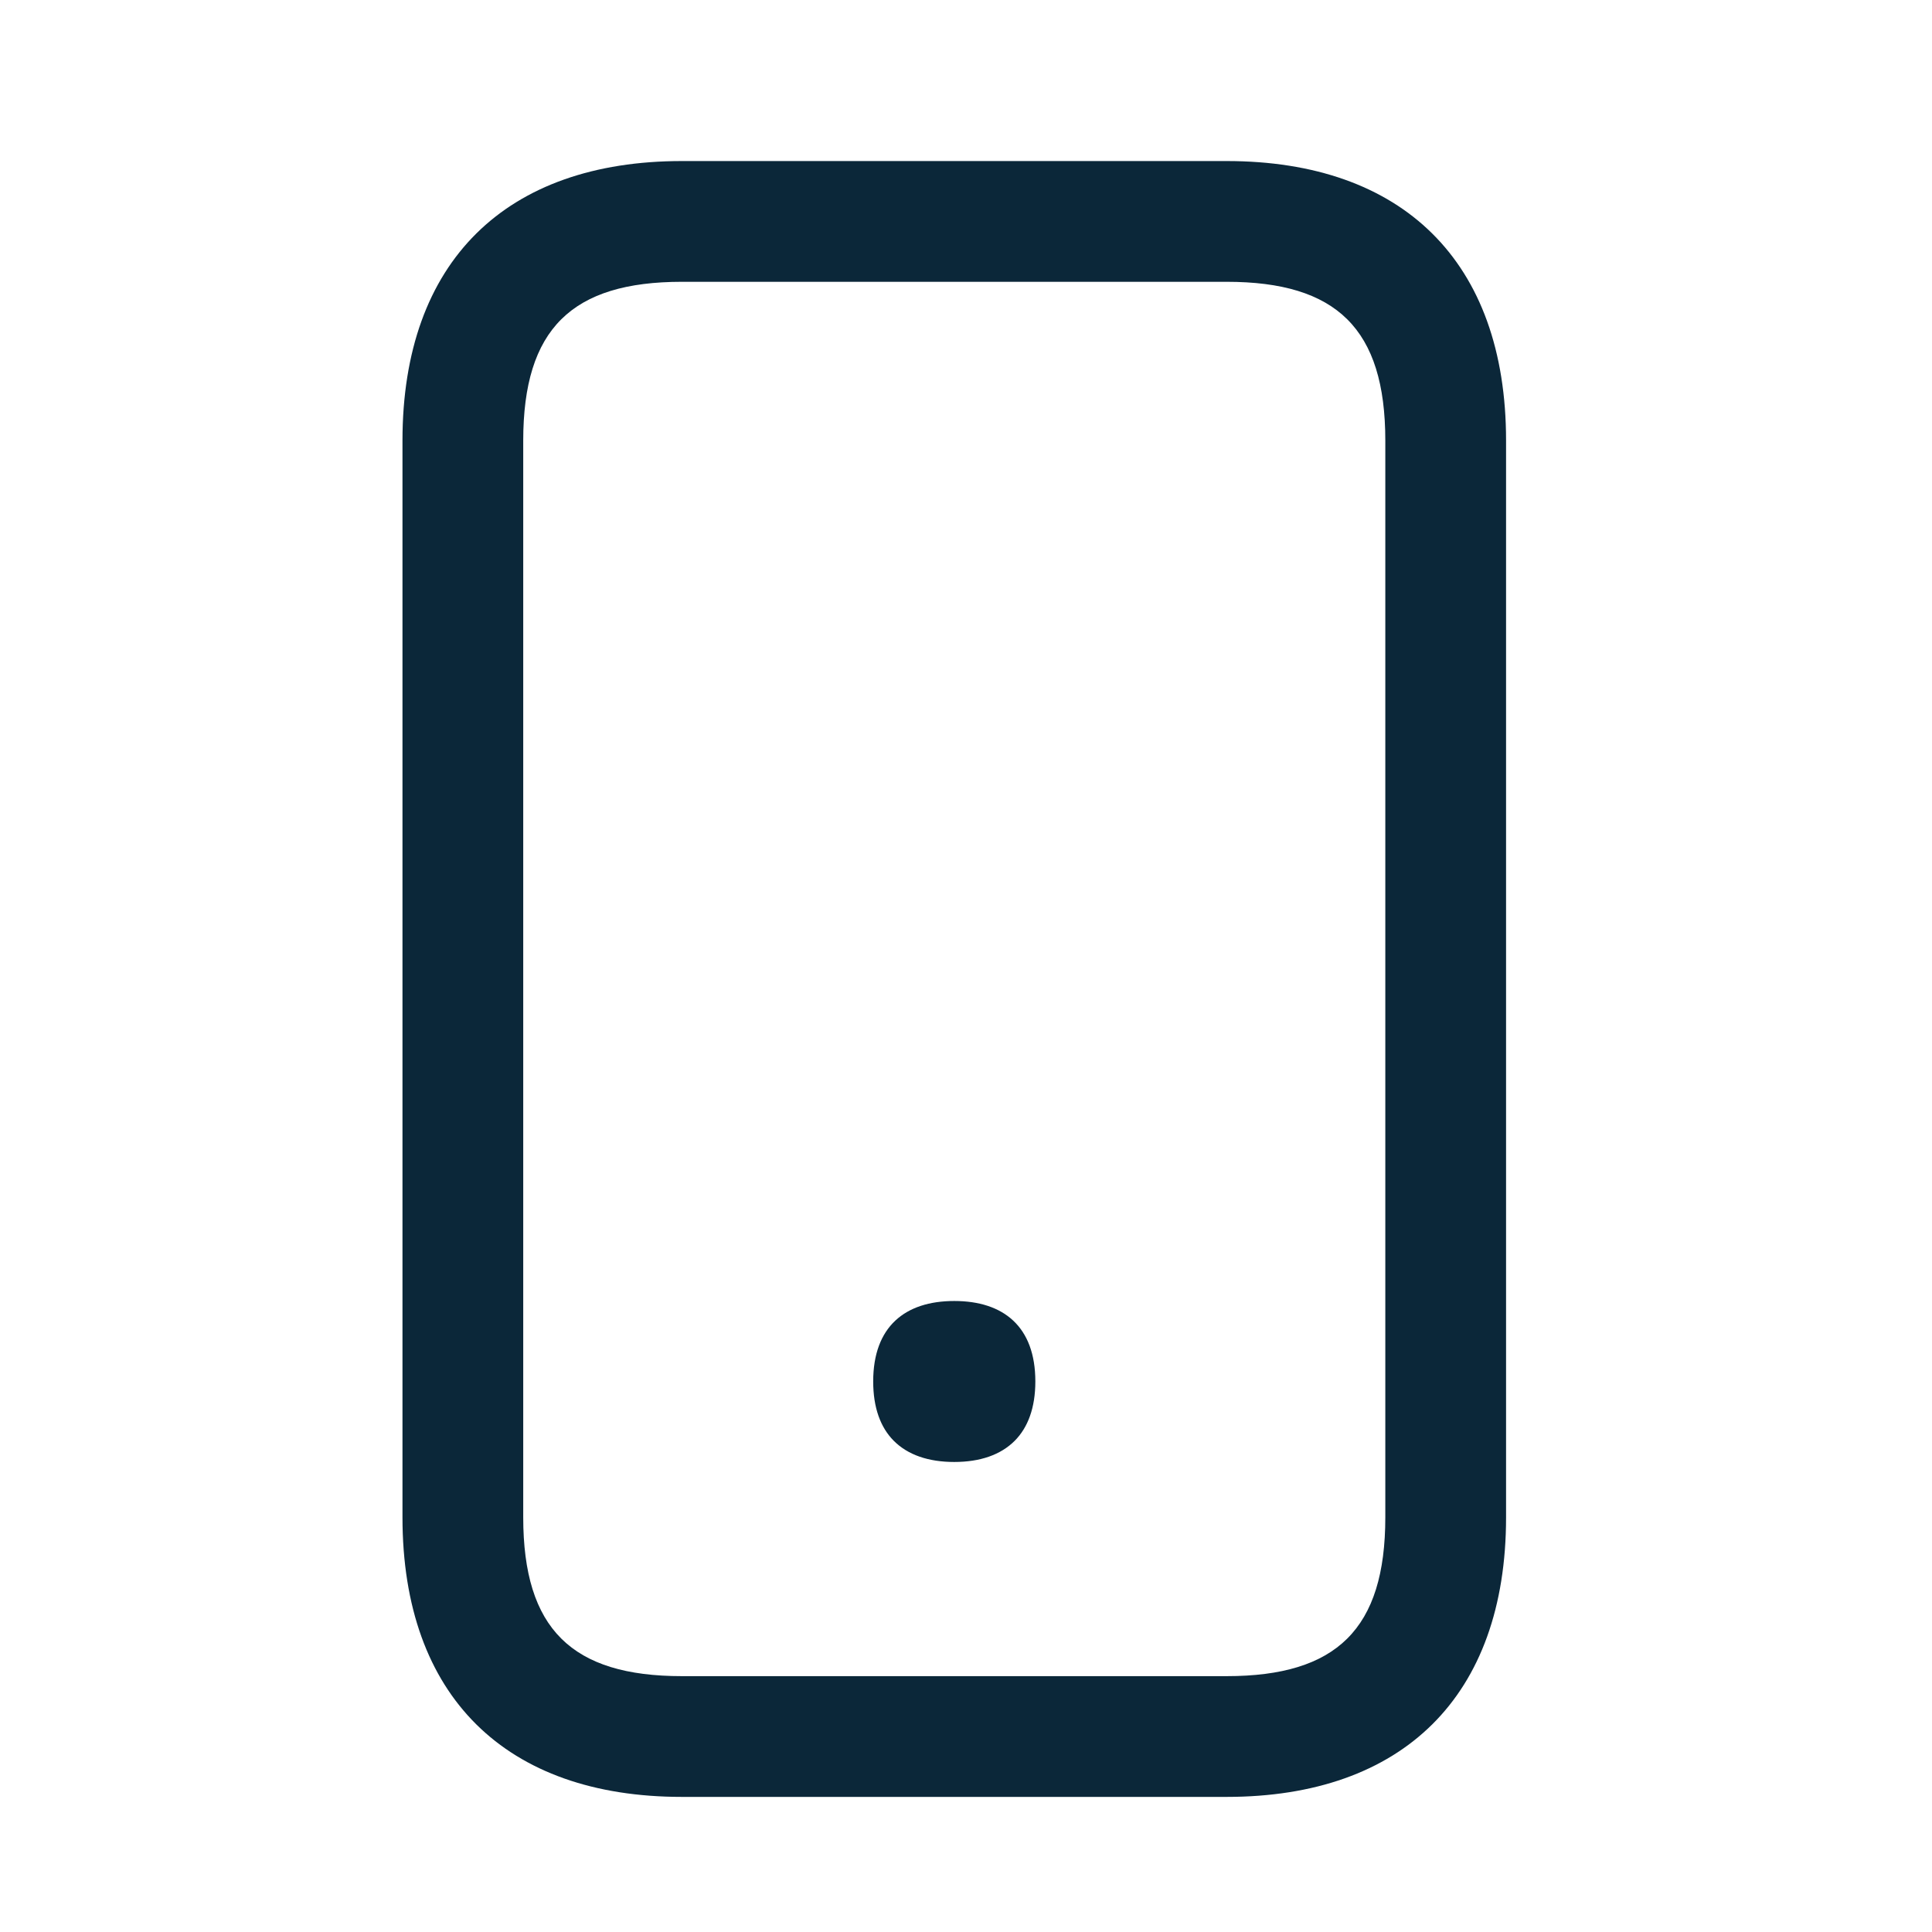 <svg width="28" height="28" viewBox="0 0 28 28" fill="none" xmlns="http://www.w3.org/2000/svg">
<path d="M17.777 2.334C20.323 2.334 21.827 3.784 21.827 6.385V21.99C21.827 24.591 20.323 26.042 17.777 26.042H9.883C7.337 26.042 5.833 24.591 5.833 21.99V6.385C5.833 3.784 7.337 2.334 9.883 2.334H17.777ZM9.883 4.084C8.289 4.084 7.583 4.765 7.583 6.385V21.99C7.583 23.61 8.29 24.292 9.883 24.292H17.777C19.37 24.292 20.077 23.61 20.077 21.99V6.385C20.077 4.765 19.371 4.084 17.777 4.084H9.883ZM13.83 18.855C14.542 18.855 15.005 19.225 15.005 20.021C15.005 20.403 14.897 20.688 14.708 20.879C14.502 21.087 14.2 21.188 13.83 21.188C13.46 21.188 13.158 21.088 12.951 20.879C12.762 20.688 12.655 20.403 12.655 20.021C12.655 19.225 13.118 18.855 13.83 18.855Z" fill="#0B2739"/>
</svg>
